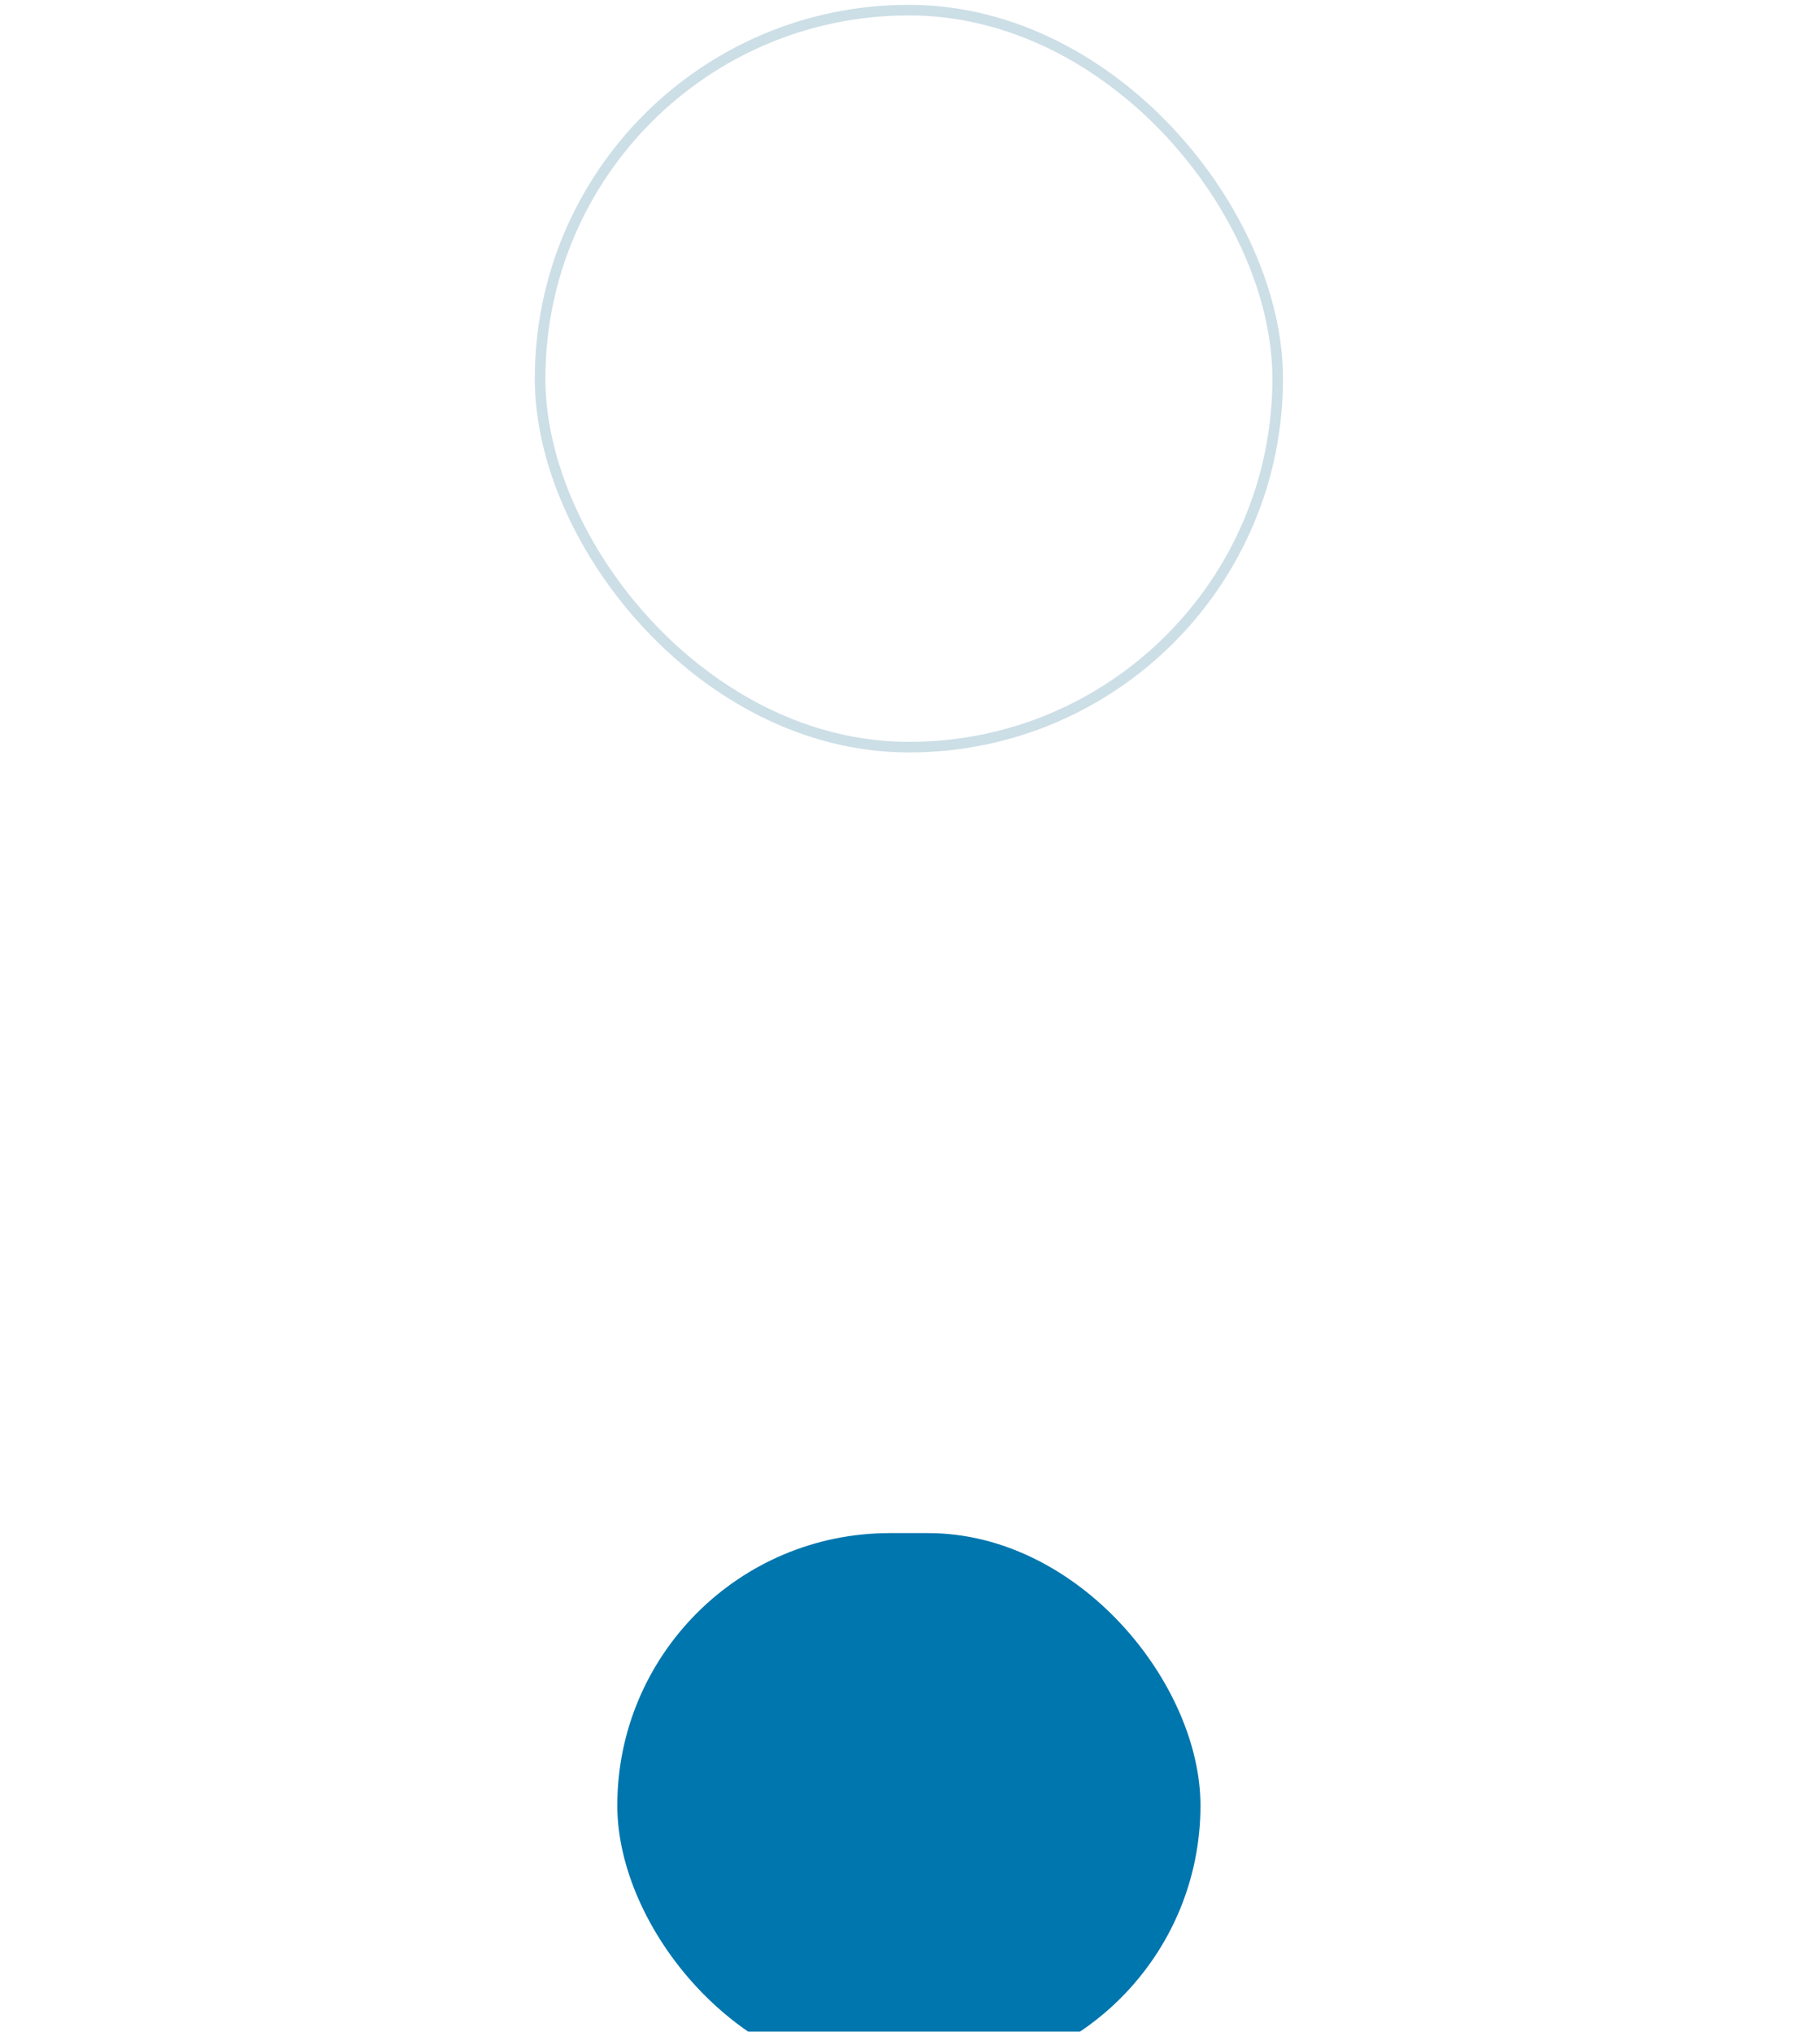 <?xml version="1.0" encoding="UTF-8"?> <svg xmlns="http://www.w3.org/2000/svg" width="172" height="192" viewBox="0 0 172 192" fill="none"><g filter="url(#filter0_dddddd_42_80)"><rect x="58.338" y="10.04" width="55.113" height="51.484" rx="25.742" fill="#0076AE"></rect></g><rect x="51.042" y="0.959" width="69.706" height="69.644" rx="34.822" stroke="#015B85" stroke-opacity="0.2"></rect><path d="M97.293 37.831L95.144 33.276C95.15 33.14 95.155 33.003 95.155 32.866C95.155 27.138 90.511 22.494 84.783 22.494C79.056 22.494 74.411 27.138 74.411 32.866C74.411 36.087 75.88 38.964 78.183 40.867V44.533C78.183 44.891 78.397 45.215 78.725 45.353L87.316 48.998C87.59 49.114 87.906 49.085 88.156 48.921C88.404 48.755 88.555 48.476 88.555 48.178V45.072C88.555 44.58 88.954 44.181 89.446 44.181H93.844C94.337 44.181 94.735 43.781 94.735 43.289V40.611C94.735 40.27 94.93 39.959 95.237 39.809L96.877 39.013C97.315 38.8 97.501 38.273 97.293 37.831ZM84.783 39.919C80.888 39.919 77.73 36.762 77.73 32.866C77.73 28.971 80.888 25.814 84.783 25.814C88.678 25.814 91.836 28.971 91.836 32.866C91.836 36.762 88.678 39.919 84.783 39.919Z" fill="white"></path><path d="M89.758 33.738C89.949 33.723 90.095 33.565 90.095 33.373V32.503C90.095 32.312 89.949 32.154 89.758 32.138L88.604 32.048C88.532 32.044 88.468 31.997 88.44 31.929L88.06 31.013C88.032 30.945 88.045 30.868 88.092 30.812L88.844 29.932C88.968 29.787 88.96 29.572 88.825 29.437L88.209 28.821C88.074 28.686 87.858 28.678 87.714 28.801L86.834 29.554C86.779 29.601 86.7 29.614 86.633 29.586L85.717 29.206C85.649 29.178 85.603 29.114 85.597 29.041L85.508 27.888C85.493 27.697 85.334 27.551 85.143 27.551H84.272C84.081 27.551 83.922 27.697 83.908 27.888L83.819 29.041C83.813 29.114 83.766 29.178 83.698 29.206L82.782 29.586C82.714 29.614 82.637 29.601 82.581 29.554L81.701 28.801C81.556 28.678 81.34 28.686 81.206 28.821L80.59 29.437C80.456 29.572 80.447 29.787 80.571 29.932L81.323 30.812C81.37 30.868 81.383 30.945 81.355 31.013L80.975 31.929C80.948 31.997 80.883 32.044 80.81 32.048L79.656 32.138C79.466 32.154 79.32 32.312 79.32 32.503V33.373C79.32 33.565 79.466 33.723 79.656 33.738L80.81 33.828C80.883 33.833 80.948 33.88 80.975 33.948L81.355 34.864C81.383 34.931 81.37 35.009 81.323 35.064L80.571 35.945C80.447 36.089 80.456 36.305 80.59 36.44L81.206 37.055C81.34 37.191 81.556 37.199 81.701 37.076L82.581 36.322C82.637 36.276 82.714 36.263 82.782 36.291L83.698 36.671C83.766 36.699 83.813 36.763 83.819 36.835L83.908 37.989C83.922 38.179 84.081 38.326 84.272 38.326H85.143C85.334 38.326 85.493 38.179 85.508 37.989L85.597 36.835C85.603 36.763 85.649 36.699 85.717 36.671L86.633 36.291C86.7 36.263 86.779 36.276 86.834 36.322L87.714 37.076C87.858 37.199 88.074 37.191 88.209 37.055L88.825 36.44C88.96 36.305 88.968 36.089 88.844 35.945L88.092 35.064C88.045 35.009 88.032 34.931 88.06 34.864L88.44 33.948C88.468 33.88 88.532 33.833 88.604 33.828L89.758 33.738ZM84.707 34.76C84.221 34.76 83.763 34.57 83.42 34.226C83.076 33.882 82.887 33.425 82.887 32.939C82.887 32.452 83.076 31.995 83.42 31.651C83.763 31.306 84.221 31.117 84.707 31.117C85.194 31.117 85.651 31.306 85.995 31.651C86.339 31.995 86.528 32.452 86.528 32.939C86.528 33.425 86.339 33.882 85.995 34.226C85.651 34.57 85.194 34.76 84.707 34.76Z" fill="white"></path><defs><filter id="filter0_dddddd_42_80" x="0.36" y="10.04" width="171.068" height="181.933" filterUnits="userSpaceOnUse" color-interpolation-filters="sRGB"><feFlood flood-opacity="0" result="BackgroundImageFix"></feFlood><feColorMatrix in="SourceAlpha" type="matrix" values="0 0 0 0 0 0 0 0 0 0 0 0 0 0 0 0 0 0 127 0" result="hardAlpha"></feColorMatrix><feOffset dy="2.005"></feOffset><feGaussianBlur stdDeviation="0.802"></feGaussianBlur><feColorMatrix type="matrix" values="0 0 0 0 0.345 0 0 0 0 0.235 0 0 0 0 0.235 0 0 0 0.02 0"></feColorMatrix><feBlend mode="normal" in2="BackgroundImageFix" result="effect1_dropShadow_42_80"></feBlend><feColorMatrix in="SourceAlpha" type="matrix" values="0 0 0 0 0 0 0 0 0 0 0 0 0 0 0 0 0 0 127 0" result="hardAlpha"></feColorMatrix><feOffset dy="4.819"></feOffset><feGaussianBlur stdDeviation="1.928"></feGaussianBlur><feColorMatrix type="matrix" values="0 0 0 0 0.345 0 0 0 0 0.235 0 0 0 0 0.235 0 0 0 0.028 0"></feColorMatrix><feBlend mode="normal" in2="effect1_dropShadow_42_80" result="effect2_dropShadow_42_80"></feBlend><feColorMatrix in="SourceAlpha" type="matrix" values="0 0 0 0 0 0 0 0 0 0 0 0 0 0 0 0 0 0 127 0" result="hardAlpha"></feColorMatrix><feOffset dy="9.075"></feOffset><feGaussianBlur stdDeviation="3.63"></feGaussianBlur><feColorMatrix type="matrix" values="0 0 0 0 0.345 0 0 0 0 0.235 0 0 0 0 0.235 0 0 0 0.035 0"></feColorMatrix><feBlend mode="normal" in2="effect2_dropShadow_42_80" result="effect3_dropShadow_42_80"></feBlend><feColorMatrix in="SourceAlpha" type="matrix" values="0 0 0 0 0 0 0 0 0 0 0 0 0 0 0 0 0 0 127 0" result="hardAlpha"></feColorMatrix><feOffset dy="16.188"></feOffset><feGaussianBlur stdDeviation="6.475"></feGaussianBlur><feColorMatrix type="matrix" values="0 0 0 0 0.345 0 0 0 0 0.235 0 0 0 0 0.235 0 0 0 0.042 0"></feColorMatrix><feBlend mode="normal" in2="effect3_dropShadow_42_80" result="effect4_dropShadow_42_80"></feBlend><feColorMatrix in="SourceAlpha" type="matrix" values="0 0 0 0 0 0 0 0 0 0 0 0 0 0 0 0 0 0 127 0" result="hardAlpha"></feColorMatrix><feOffset dy="30.277"></feOffset><feGaussianBlur stdDeviation="12.111"></feGaussianBlur><feColorMatrix type="matrix" values="0 0 0 0 0.345 0 0 0 0 0.235 0 0 0 0 0.235 0 0 0 0.05 0"></feColorMatrix><feBlend mode="normal" in2="effect4_dropShadow_42_80" result="effect5_dropShadow_42_80"></feBlend><feColorMatrix in="SourceAlpha" type="matrix" values="0 0 0 0 0 0 0 0 0 0 0 0 0 0 0 0 0 0 127 0" result="hardAlpha"></feColorMatrix><feOffset dy="72.472"></feOffset><feGaussianBlur stdDeviation="28.989"></feGaussianBlur><feColorMatrix type="matrix" values="0 0 0 0 0.345 0 0 0 0 0.235 0 0 0 0 0.235 0 0 0 0.07 0"></feColorMatrix><feBlend mode="normal" in2="effect5_dropShadow_42_80" result="effect6_dropShadow_42_80"></feBlend><feBlend mode="normal" in="SourceGraphic" in2="effect6_dropShadow_42_80" result="shape"></feBlend></filter></defs></svg> 